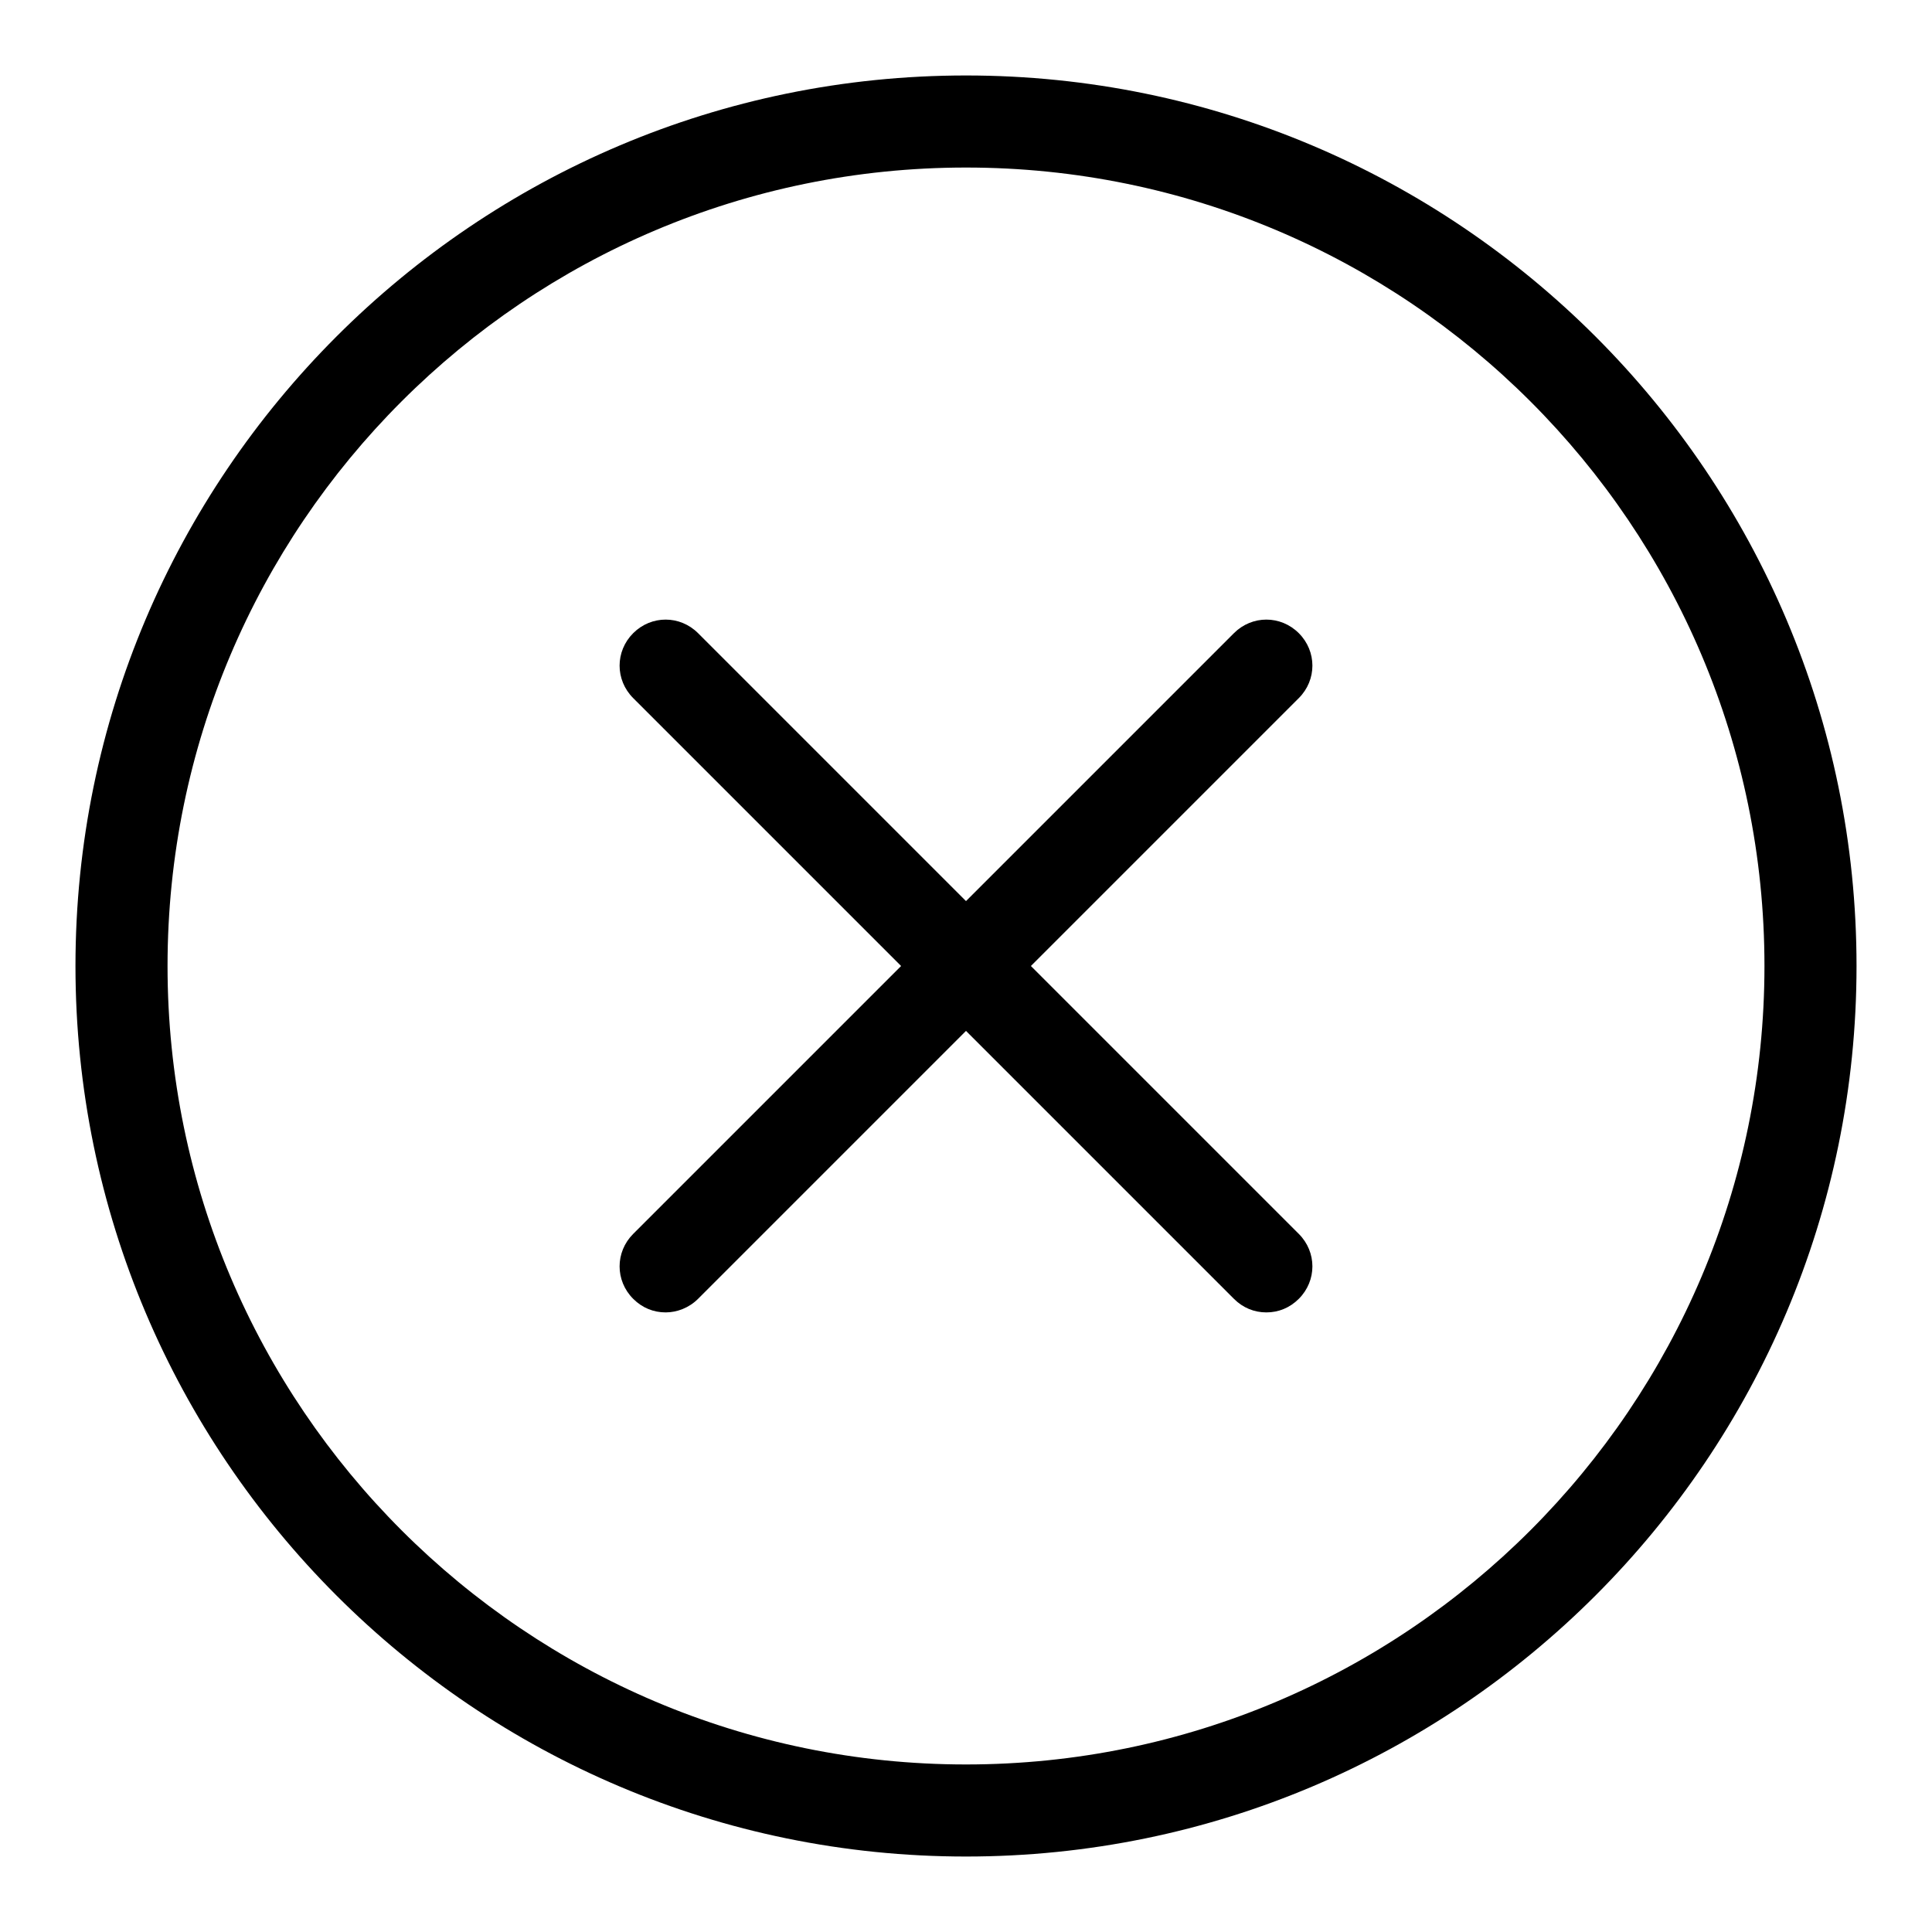 <?xml version="1.0" encoding="utf-8"?>
<!-- Svg Vector Icons : http://www.onlinewebfonts.com/icon -->
<!DOCTYPE svg PUBLIC "-//W3C//DTD SVG 1.1//EN" "http://www.w3.org/Graphics/SVG/1.1/DTD/svg11.dtd">
<svg version="1.1" xmlns="http://www.w3.org/2000/svg" xmlns:xlink="http://www.w3.org/1999/xlink" x="0px" y="0px" viewBox="0 0 256 256" enable-background="new 0 0 256 256" xml:space="preserve">
<g> <path fill="#000000" d="M167.8,173.9c-1.6,0-3.1-0.6-4.3-1.8L83.9,92.5c-2.4-2.4-2.4-6.2,0-8.6c2.4-2.4,6.2-2.4,8.6,0l79.6,79.6 c2.4,2.4,2.4,6.2,0,8.6C170.9,173.3,169.4,173.9,167.8,173.9L167.8,173.9z M88.2,173.9c-1.6,0-3.1-0.6-4.3-1.8 c-2.4-2.4-2.4-6.2,0-8.6l79.6-79.6c2.4-2.4,6.2-2.4,8.6,0c2.4,2.4,2.4,6.2,0,8.6l-79.6,79.6C91.3,173.3,89.7,173.9,88.2,173.9 L88.2,173.9z M128,246c-65.1,0-118-52.9-118-118C10,62.9,62.9,10,128,10c65.1,0,118,52.9,118,118C246,193.1,193.1,246,128,246 L128,246z M128,22.2C69.6,22.2,22.2,69.6,22.2,128c0,58.4,47.5,105.8,105.8,105.8c58.4,0,105.8-47.5,105.8-105.8 C233.8,69.6,186.4,22.2,128,22.2L128,22.2z"/></g>
</svg>